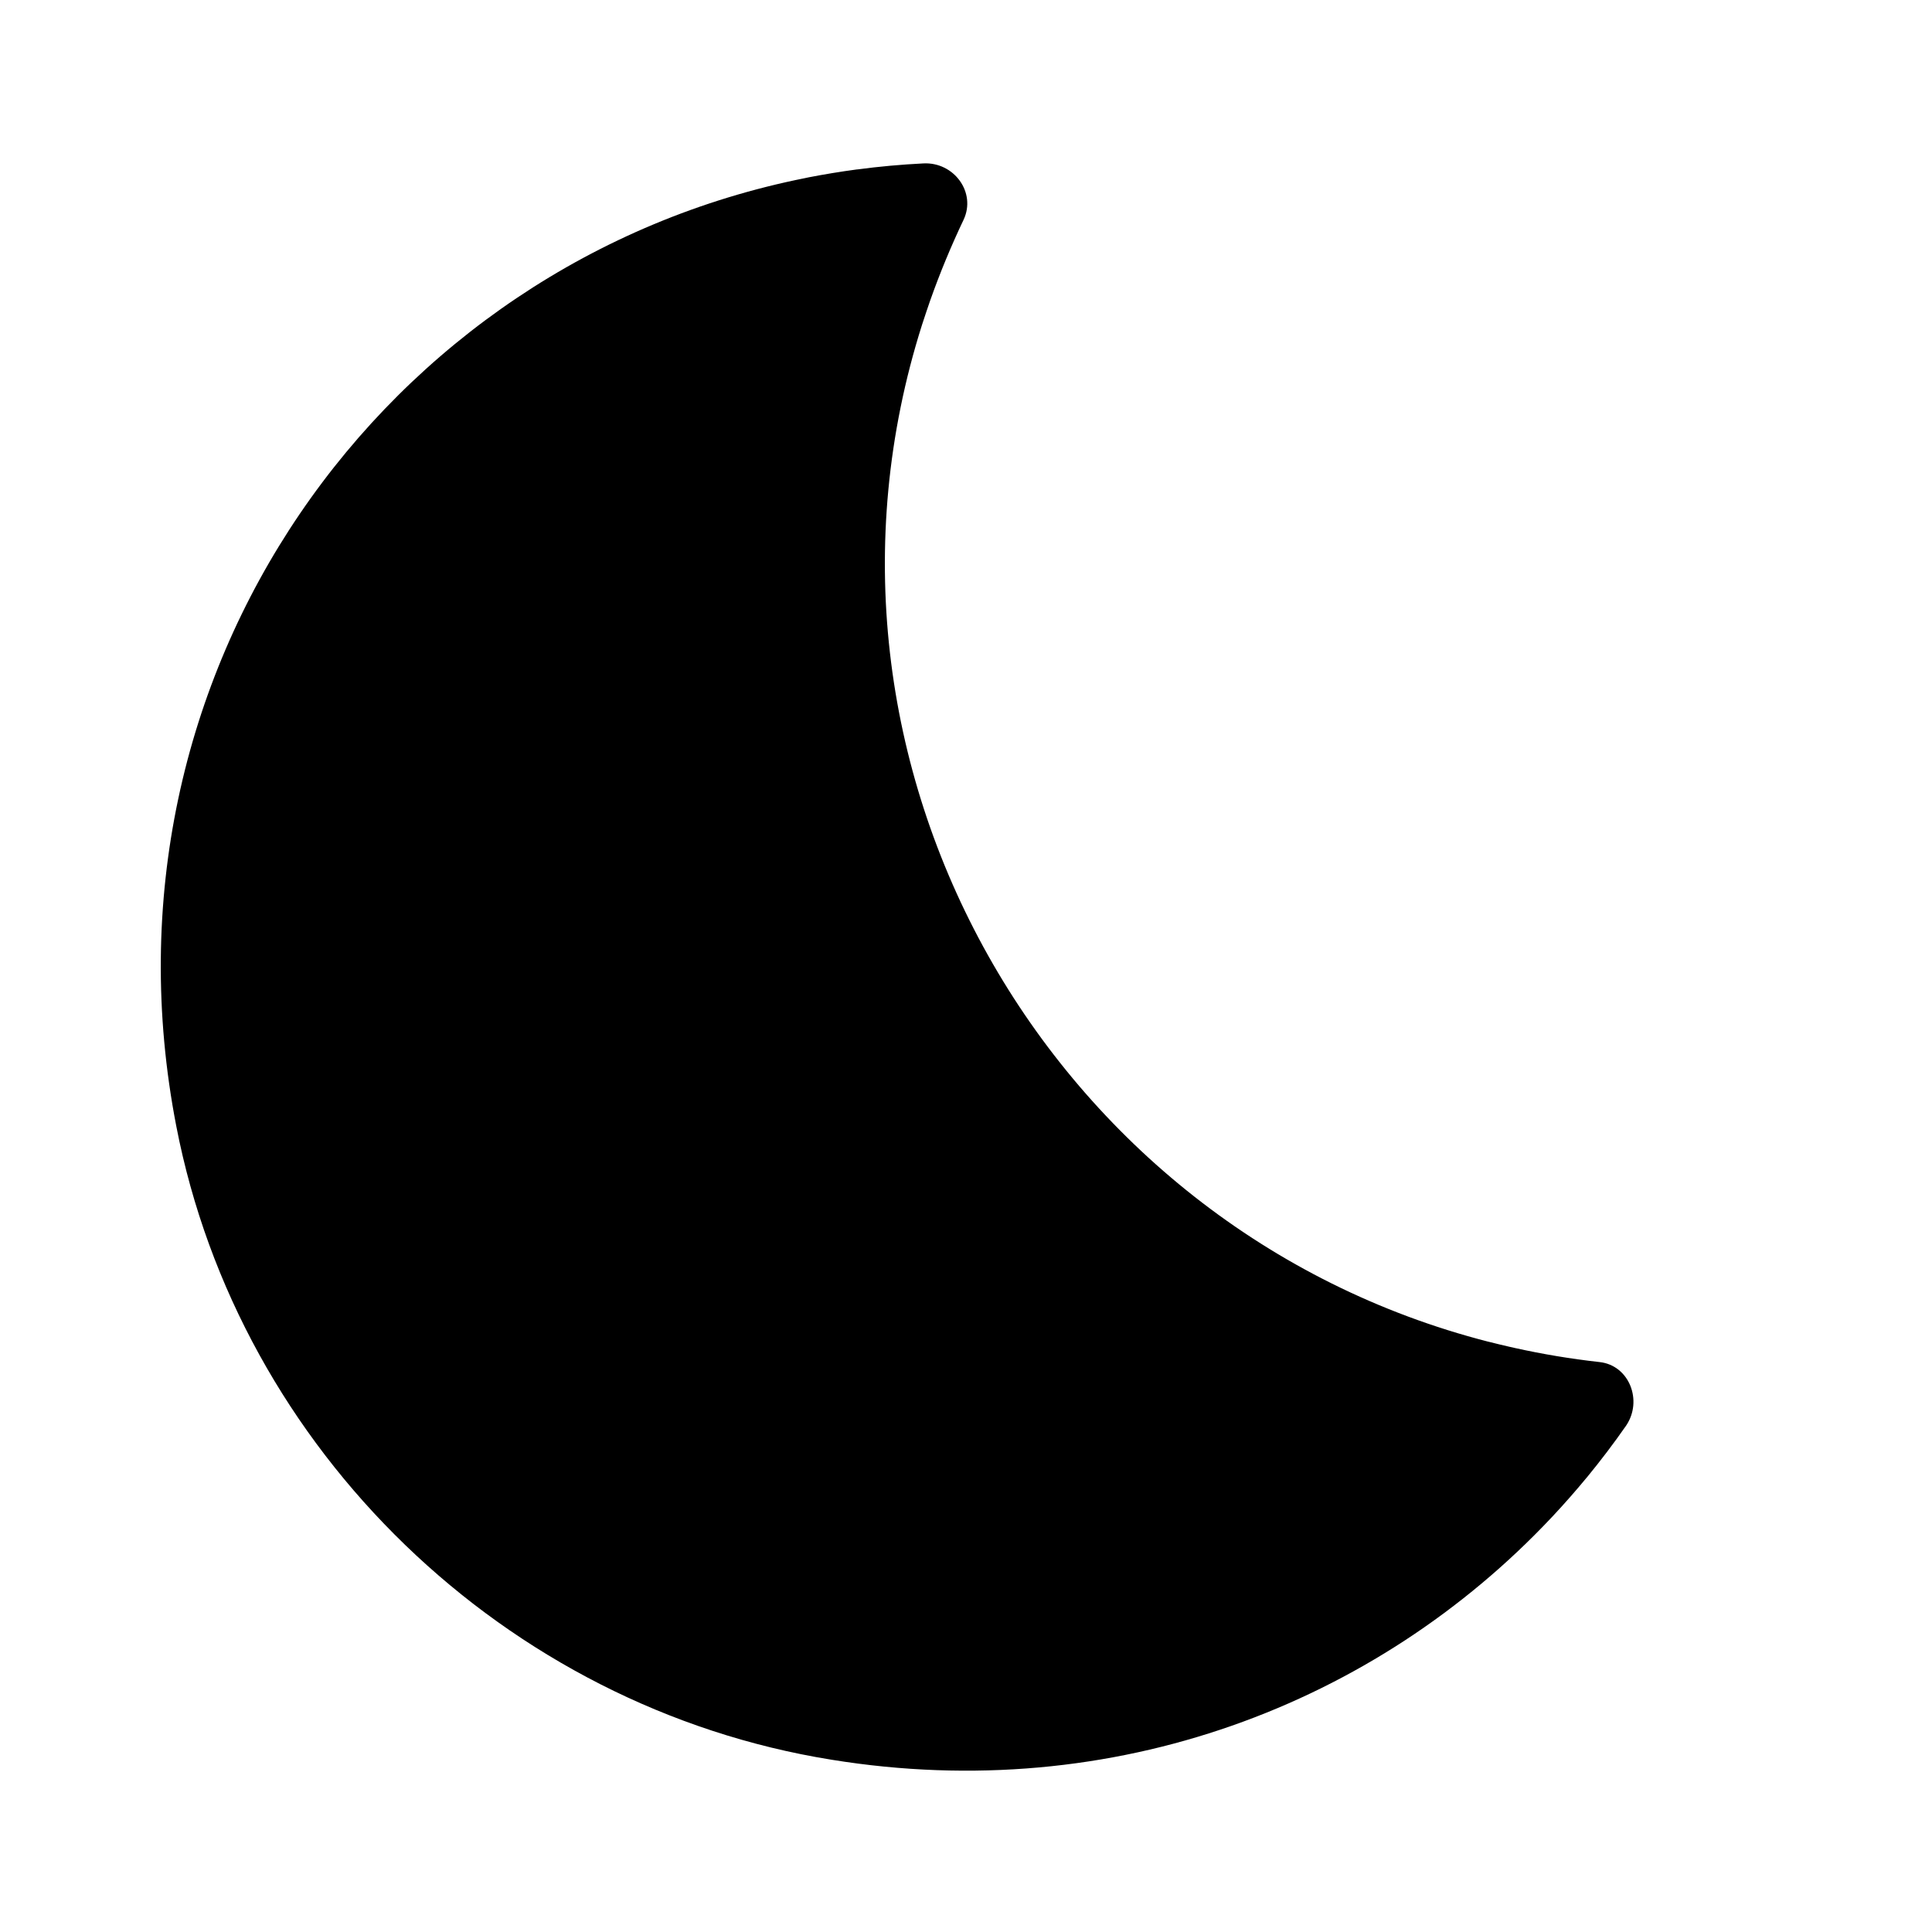 <svg
    viewBox="0 0 24 24"
    width="24px"
    xmlns="http://www.w3.org/2000/svg"
    fill="black"
>
    <path
    fillRule="evenodd"
    clip-rule="evenodd"
    d="M4.153 13.609L4.154 13.61C4.773 16.811 7.422 19.368 10.647 19.885L10.65 19.886C13.041 20.274 15.262 19.61 16.942 18.283C11.355 16.288 7.975 10.352 9.263 4.488C5.698 5.772 3.358 9.512 4.153 13.609ZM10.008 2.211C4.766 3.253 1.099 8.369 2.19 13.99C2.97 18.02 6.28 21.21 10.33 21.86C13.851 22.431 17.096 21.161 19.266 18.859C19.276 18.848 19.287 18.837 19.297 18.826C19.439 18.674 19.576 18.518 19.708 18.358C19.71 18.355 19.713 18.352 19.716 18.349C19.885 18.143 20.047 17.93 20.2 17.71C20.41 17.4 20.24 16.96 19.87 16.92C19.511 16.88 19.16 16.821 18.817 16.745C18.796 16.741 18.776 16.736 18.755 16.731C18.668 16.711 18.58 16.69 18.494 16.668C18.492 16.668 18.49 16.667 18.488 16.667C13.023 15.265 9.725 9.48 11.454 4.034C11.455 4.032 11.456 4.03 11.456 4.028C11.488 3.93 11.521 3.831 11.555 3.733C11.556 3.729 11.558 3.725 11.559 3.722C11.677 3.389 11.814 3.058 11.97 2.73C12.13 2.39 11.85 2.01 11.47 2.03C11.195 2.044 10.924 2.068 10.656 2.104C10.652 2.104 10.647 2.105 10.643 2.105C10.441 2.132 10.242 2.165 10.045 2.203C10.033 2.206 10.02 2.208 10.008 2.211Z"
    ></path>
</svg>
